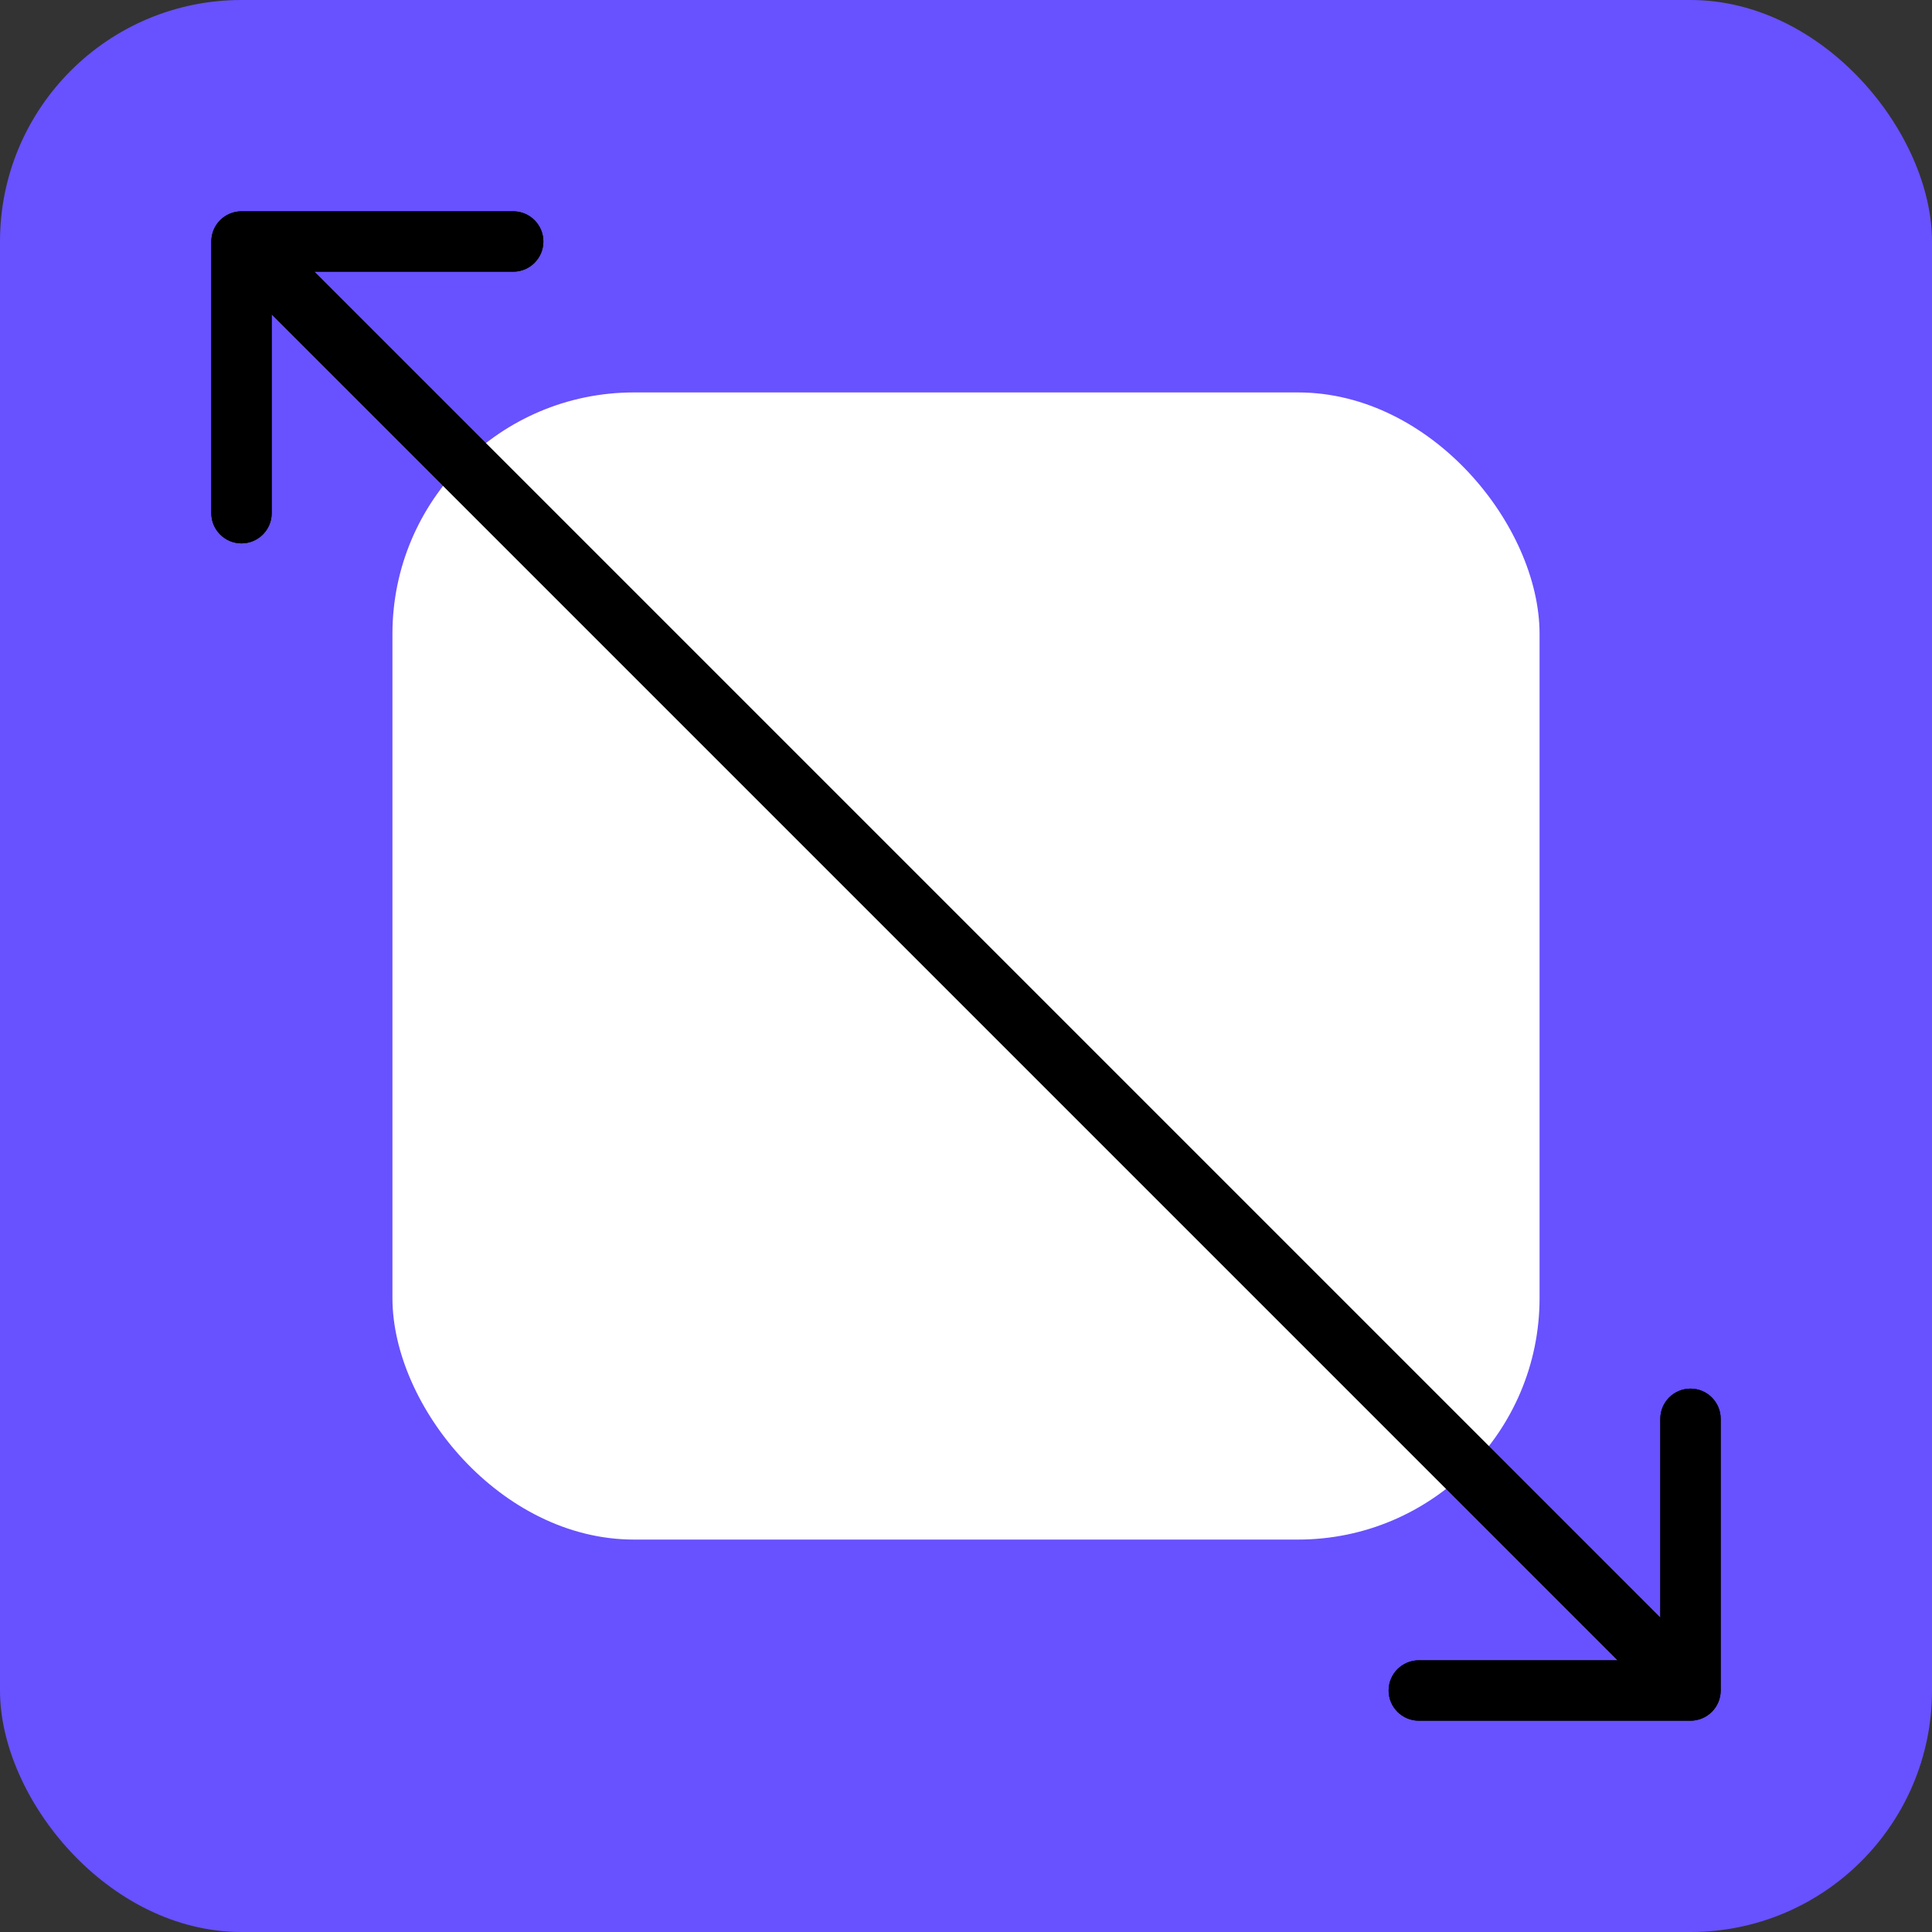 <svg width="64" height="64" viewBox="0 0 64 64" fill="none" xmlns="http://www.w3.org/2000/svg">
<rect x="0" y="0" width="64" height="64" fill="#333333" stroke="none"/>
<rect width="64" height="64" rx="8" fill="#6851FF"/>
<rect x="13" y="13" width="38" height="38" rx="8" fill="white"/>
<path d="M8 7C7.448 7 7 7.448 7 8L7 17C7 17.552 7.448 18 8 18C8.552 18 9 17.552 9 17L9 9L17 9C17.552 9 18 8.552 18 8C18 7.448 17.552 7 17 7L8 7ZM56 57C56.552 57 57 56.552 57 56L57 47C57 46.448 56.552 46 56 46C55.448 46 55 46.448 55 47L55 55L47 55C46.448 55 46 55.448 46 56C46 56.552 46.448 57 47 57L56 57ZM7.293 8.707L55.293 56.707L56.707 55.293L8.707 7.293L7.293 8.707Z" fill="black"/>
<path d="M8 7C7.448 7 7 7.448 7 8L7 17C7 17.552 7.448 18 8 18C8.552 18 9 17.552 9 17L9 9L17 9C17.552 9 18 8.552 18 8C18 7.448 17.552 7 17 7L8 7ZM56 57C56.552 57 57 56.552 57 56L57 47C57 46.448 56.552 46 56 46C55.448 46 55 46.448 55 47L55 55L47 55C46.448 55 46 55.448 46 56C46 56.552 46.448 57 47 57L56 57ZM7.293 8.707L55.293 56.707L56.707 55.293L8.707 7.293L7.293 8.707Z" fill="black"/>
</svg>
